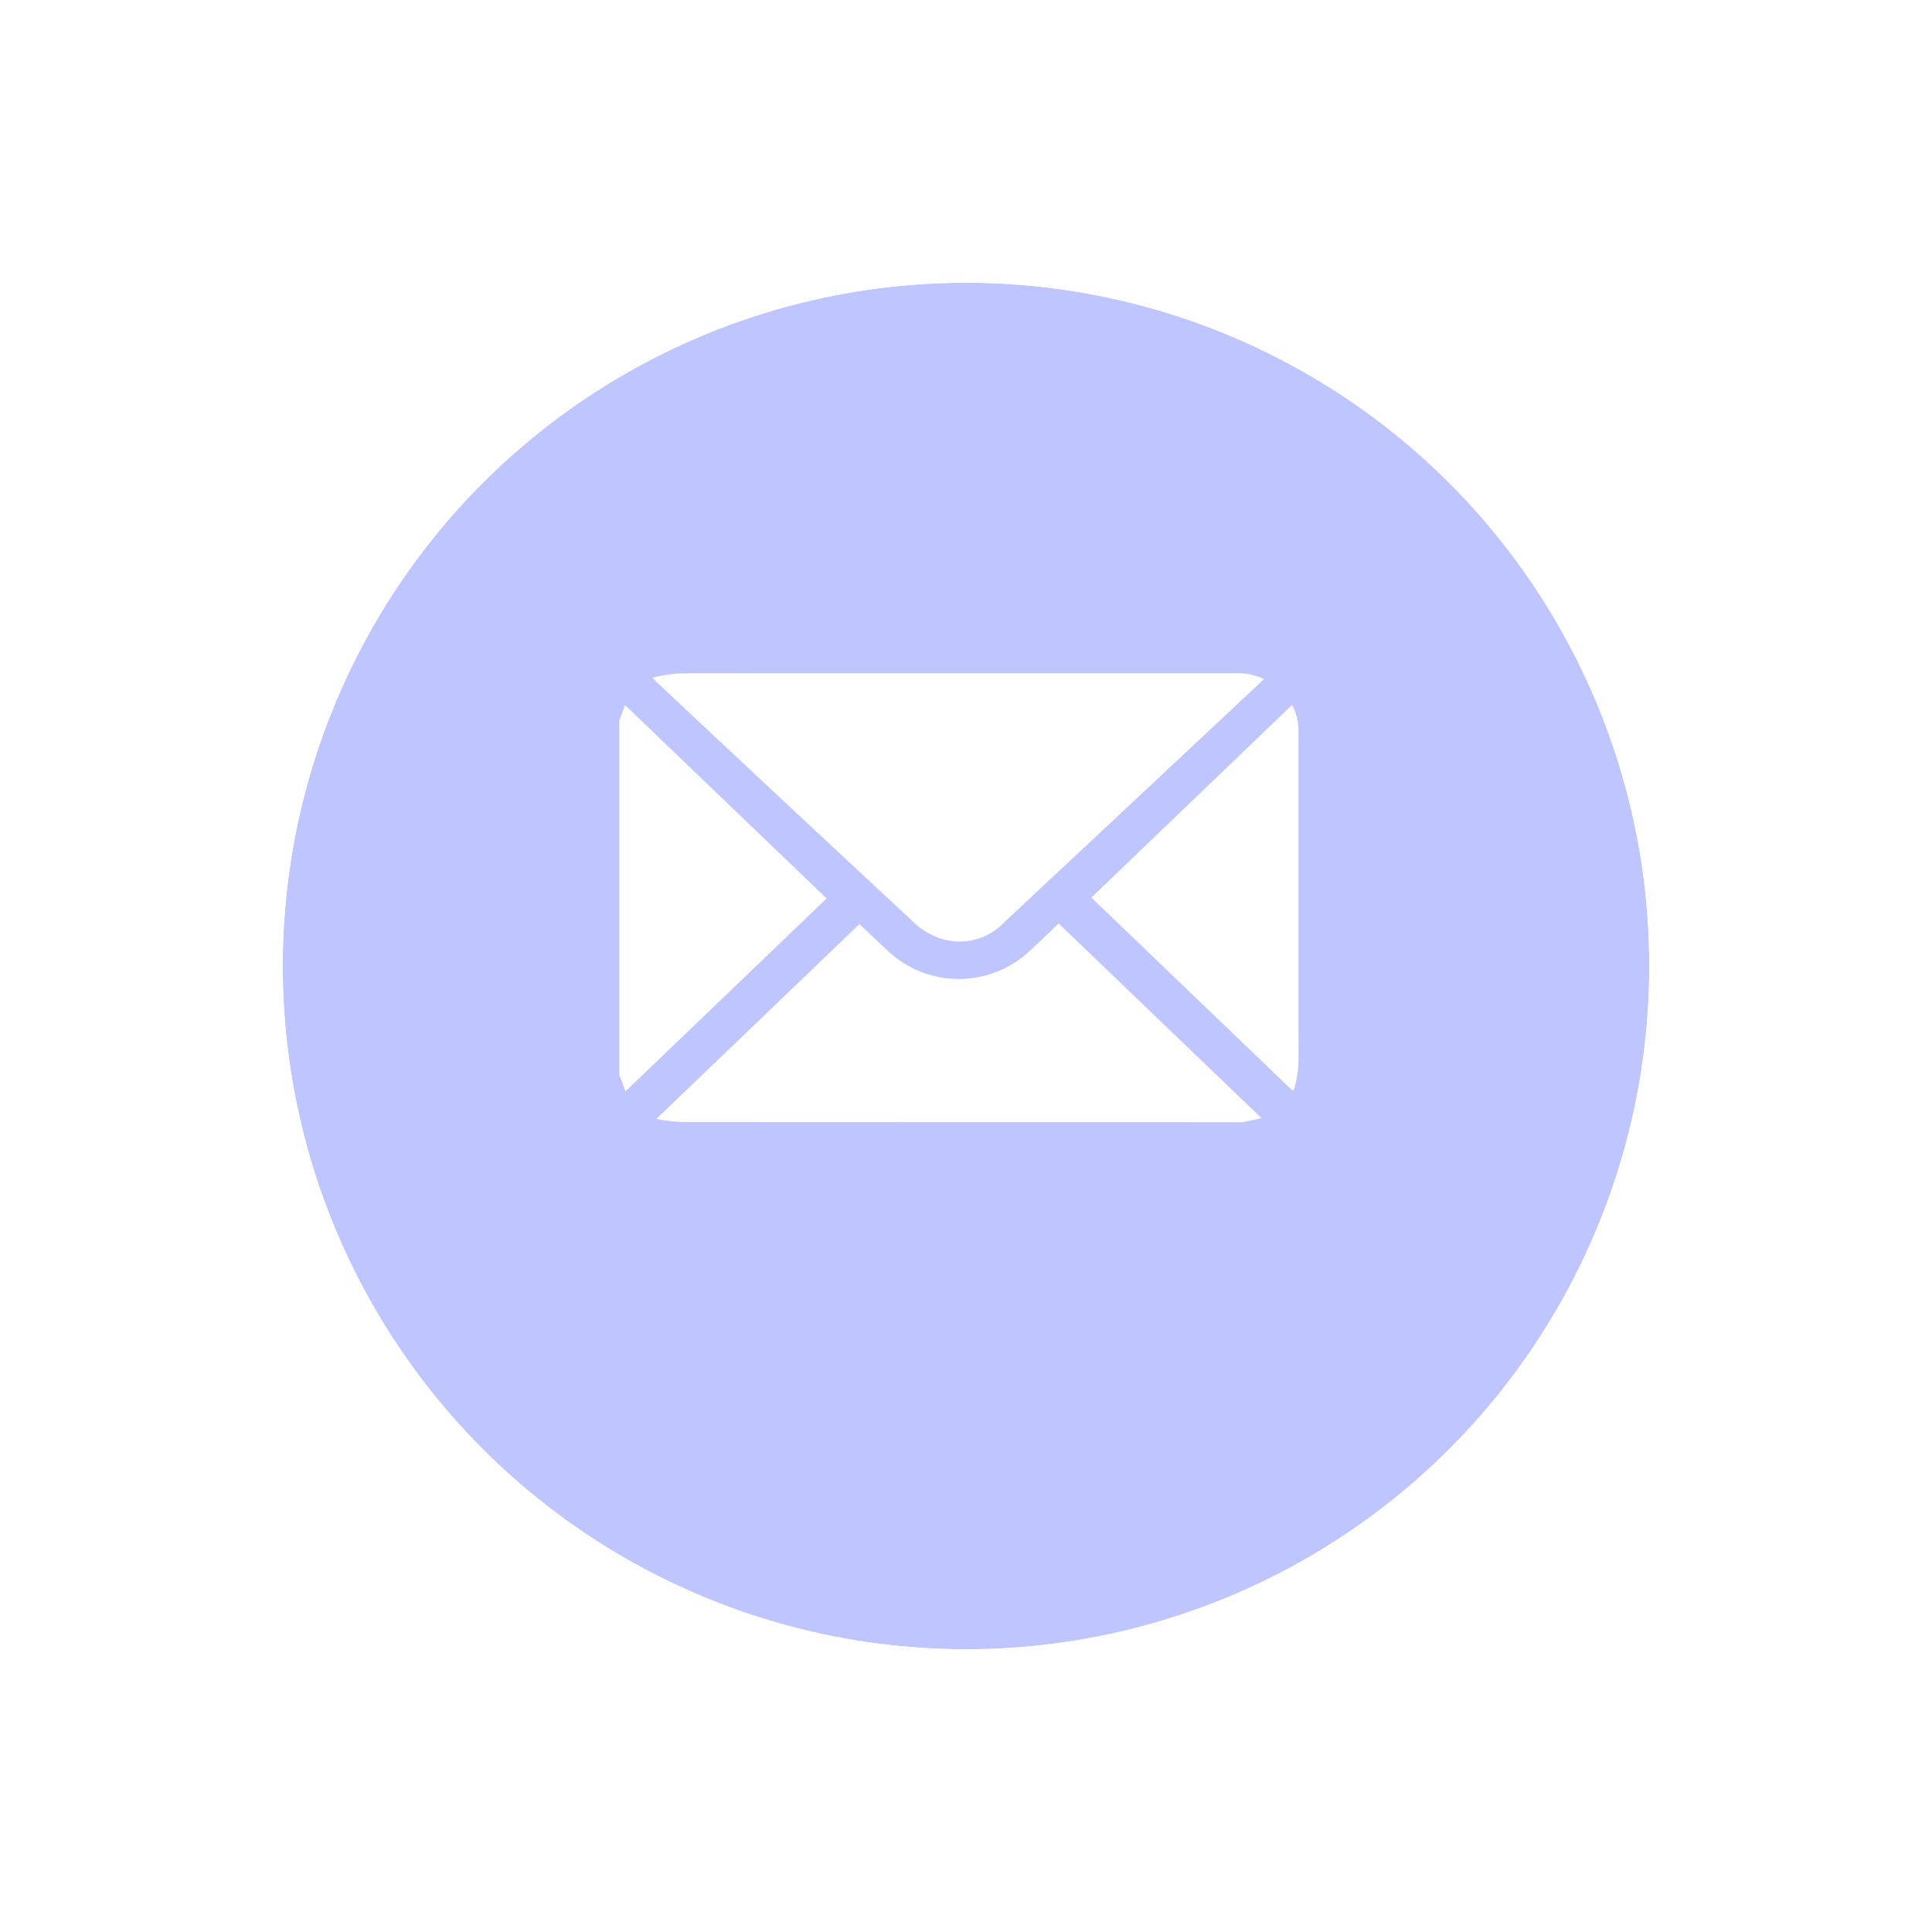 <svg xmlns="http://www.w3.org/2000/svg" xmlns:xlink="http://www.w3.org/1999/xlink" width="82" height="82" viewBox="0 0 82 82">
  <defs>
    <filter id="Ellipse_68" x="0" y="0" width="82" height="82" filterUnits="userSpaceOnUse">
      <feOffset dy="3" input="SourceAlpha"/>
      <feGaussianBlur stdDeviation="3" result="blur"/>
      <feFlood flood-color="#bfc6ff"/>
      <feComposite operator="in" in2="blur"/>
      <feComposite in="SourceGraphic"/>
    </filter>
  </defs>
  <g id="Group_969" data-name="Group 969" transform="translate(-715 -1181)">
    <g transform="matrix(1, 0, 0, 1, 715, 1181)" filter="url(#Ellipse_68)">
      <g id="Ellipse_68-2" data-name="Ellipse 68" transform="translate(12 9)" fill="#bfc6ff" stroke="#fff" stroke-width="3">
        <circle cx="29" cy="29" r="29" stroke="none"/>
        <circle cx="29" cy="29" r="30.5" fill="none"/>
      </g>
    </g>
    <g id="Group_932" data-name="Group 932" transform="translate(741.286 1209.572)">
      <path id="Path_724" data-name="Path 724" d="M1085.535,98.79l.245-.66,8.552,8.206-8.534,8.187-.263-.7Z" transform="translate(-1085.535 -96.775)" fill="#fff"/>
      <path id="Path_725" data-name="Path 725" d="M1105.524,77.877a7.858,7.858,0,0,1,1.088-.177c1.134-.021,2.269-.008,3.4-.008q10.129,0,20.258,0a2.592,2.592,0,0,1,1.2.243c-.076.076-.137.142-.2.2q-5.4,5.058-10.809,10.117a2.607,2.607,0,0,1-2.736.689,3,3,0,0,1-1.075-.644q-5.484-5.1-10.938-10.22c-.045-.042-.086-.089-.193-.2" transform="translate(-1104.115 -77.688)" fill="#fff"/>
      <path id="Path_726" data-name="Path 726" d="M1116.49,238.045c.4.382.777.741,1.158,1.094a4.4,4.4,0,0,0,6.111,0c.387-.357.764-.723,1.183-1.121l8.609,8.261c-.2.043-.487.11-.781.167a1.513,1.513,0,0,1-.281.005q-11.78,0-23.559-.006a7.7,7.7,0,0,1-1.061-.134l8.621-8.271" transform="translate(-1106.295 -227.394)" fill="#fff"/>
      <path id="Path_727" data-name="Path 727" d="M1378.236,98a2.255,2.255,0,0,1,.273,1.142q0,6.231,0,12.462c0,.6.019,1.2-.009,1.8a6.422,6.422,0,0,1-.176.924l-.087.017-8.517-8.172L1378.236,98" transform="translate(-1349.685 -96.649)" fill="#fff"/>
    </g>
  </g>
</svg>
